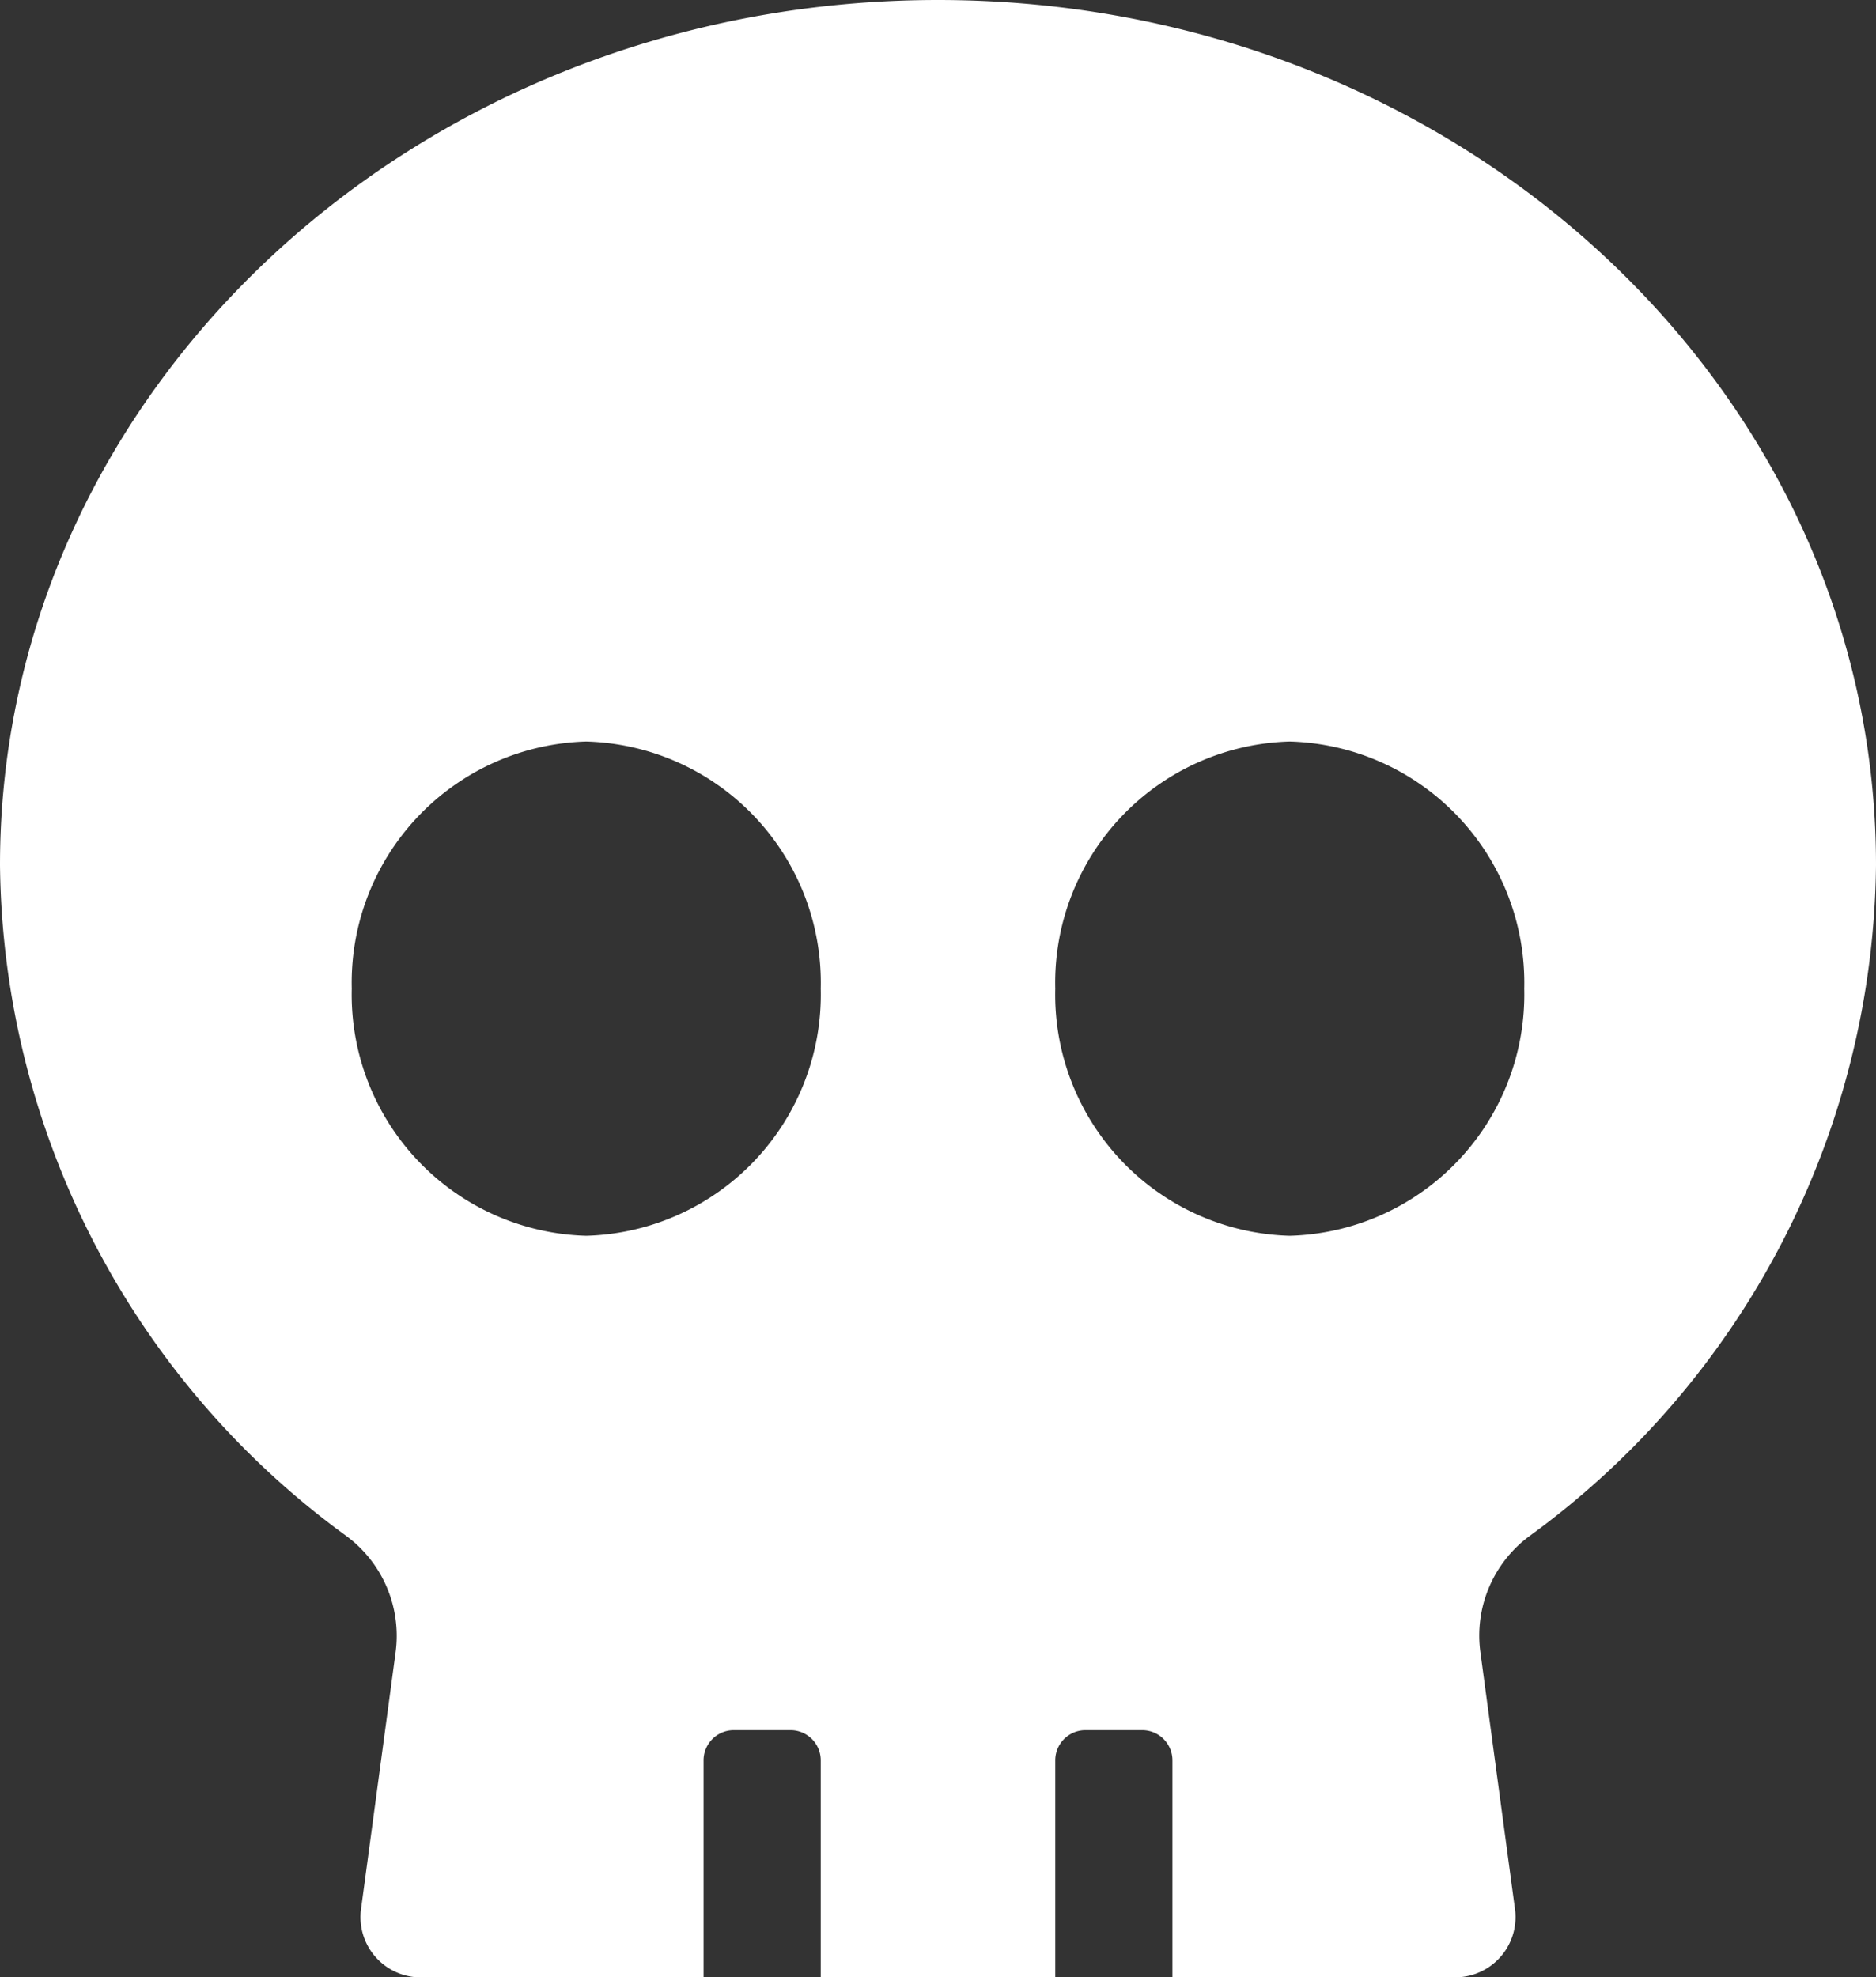 <svg xmlns="http://www.w3.org/2000/svg" width="29.648" height="31.242" viewBox="0 0 29.648 31.242">
  <rect x="0" y="0" width="29.648" height="31.242" fill="#333333" stroke="none"/>
  <path id="skull" d="M14.824,0C6.636,0,0,6.12,0,13.668a13.27,13.27,0,0,0,5.472,10.6,1.961,1.961,0,0,1,.782,1.824l-.544,4.04a.953.953,0,0,0,.909,1.111h4.5V27.825a.478.478,0,0,1,.463-.488h.926a.478.478,0,0,1,.463.488v3.417h3.706V27.825a.478.478,0,0,1,.463-.488h.926a.478.478,0,0,1,.463.488v3.417h4.5a.953.953,0,0,0,.909-1.111l-.544-4.04a1.954,1.954,0,0,1,.782-1.824,13.27,13.27,0,0,0,5.472-10.6C29.648,6.12,23.012,0,14.824,0ZM9.265,19.526a3.813,3.813,0,0,1-3.706-3.905,3.813,3.813,0,0,1,3.706-3.905,3.813,3.813,0,0,1,3.706,3.905A3.813,3.813,0,0,1,9.265,19.526Zm11.118,0a3.813,3.813,0,0,1-3.706-3.905,3.813,3.813,0,0,1,3.706-3.905,3.813,3.813,0,0,1,3.706,3.905A3.813,3.813,0,0,1,20.383,19.526Z" fill="#fff"/>
</svg>
